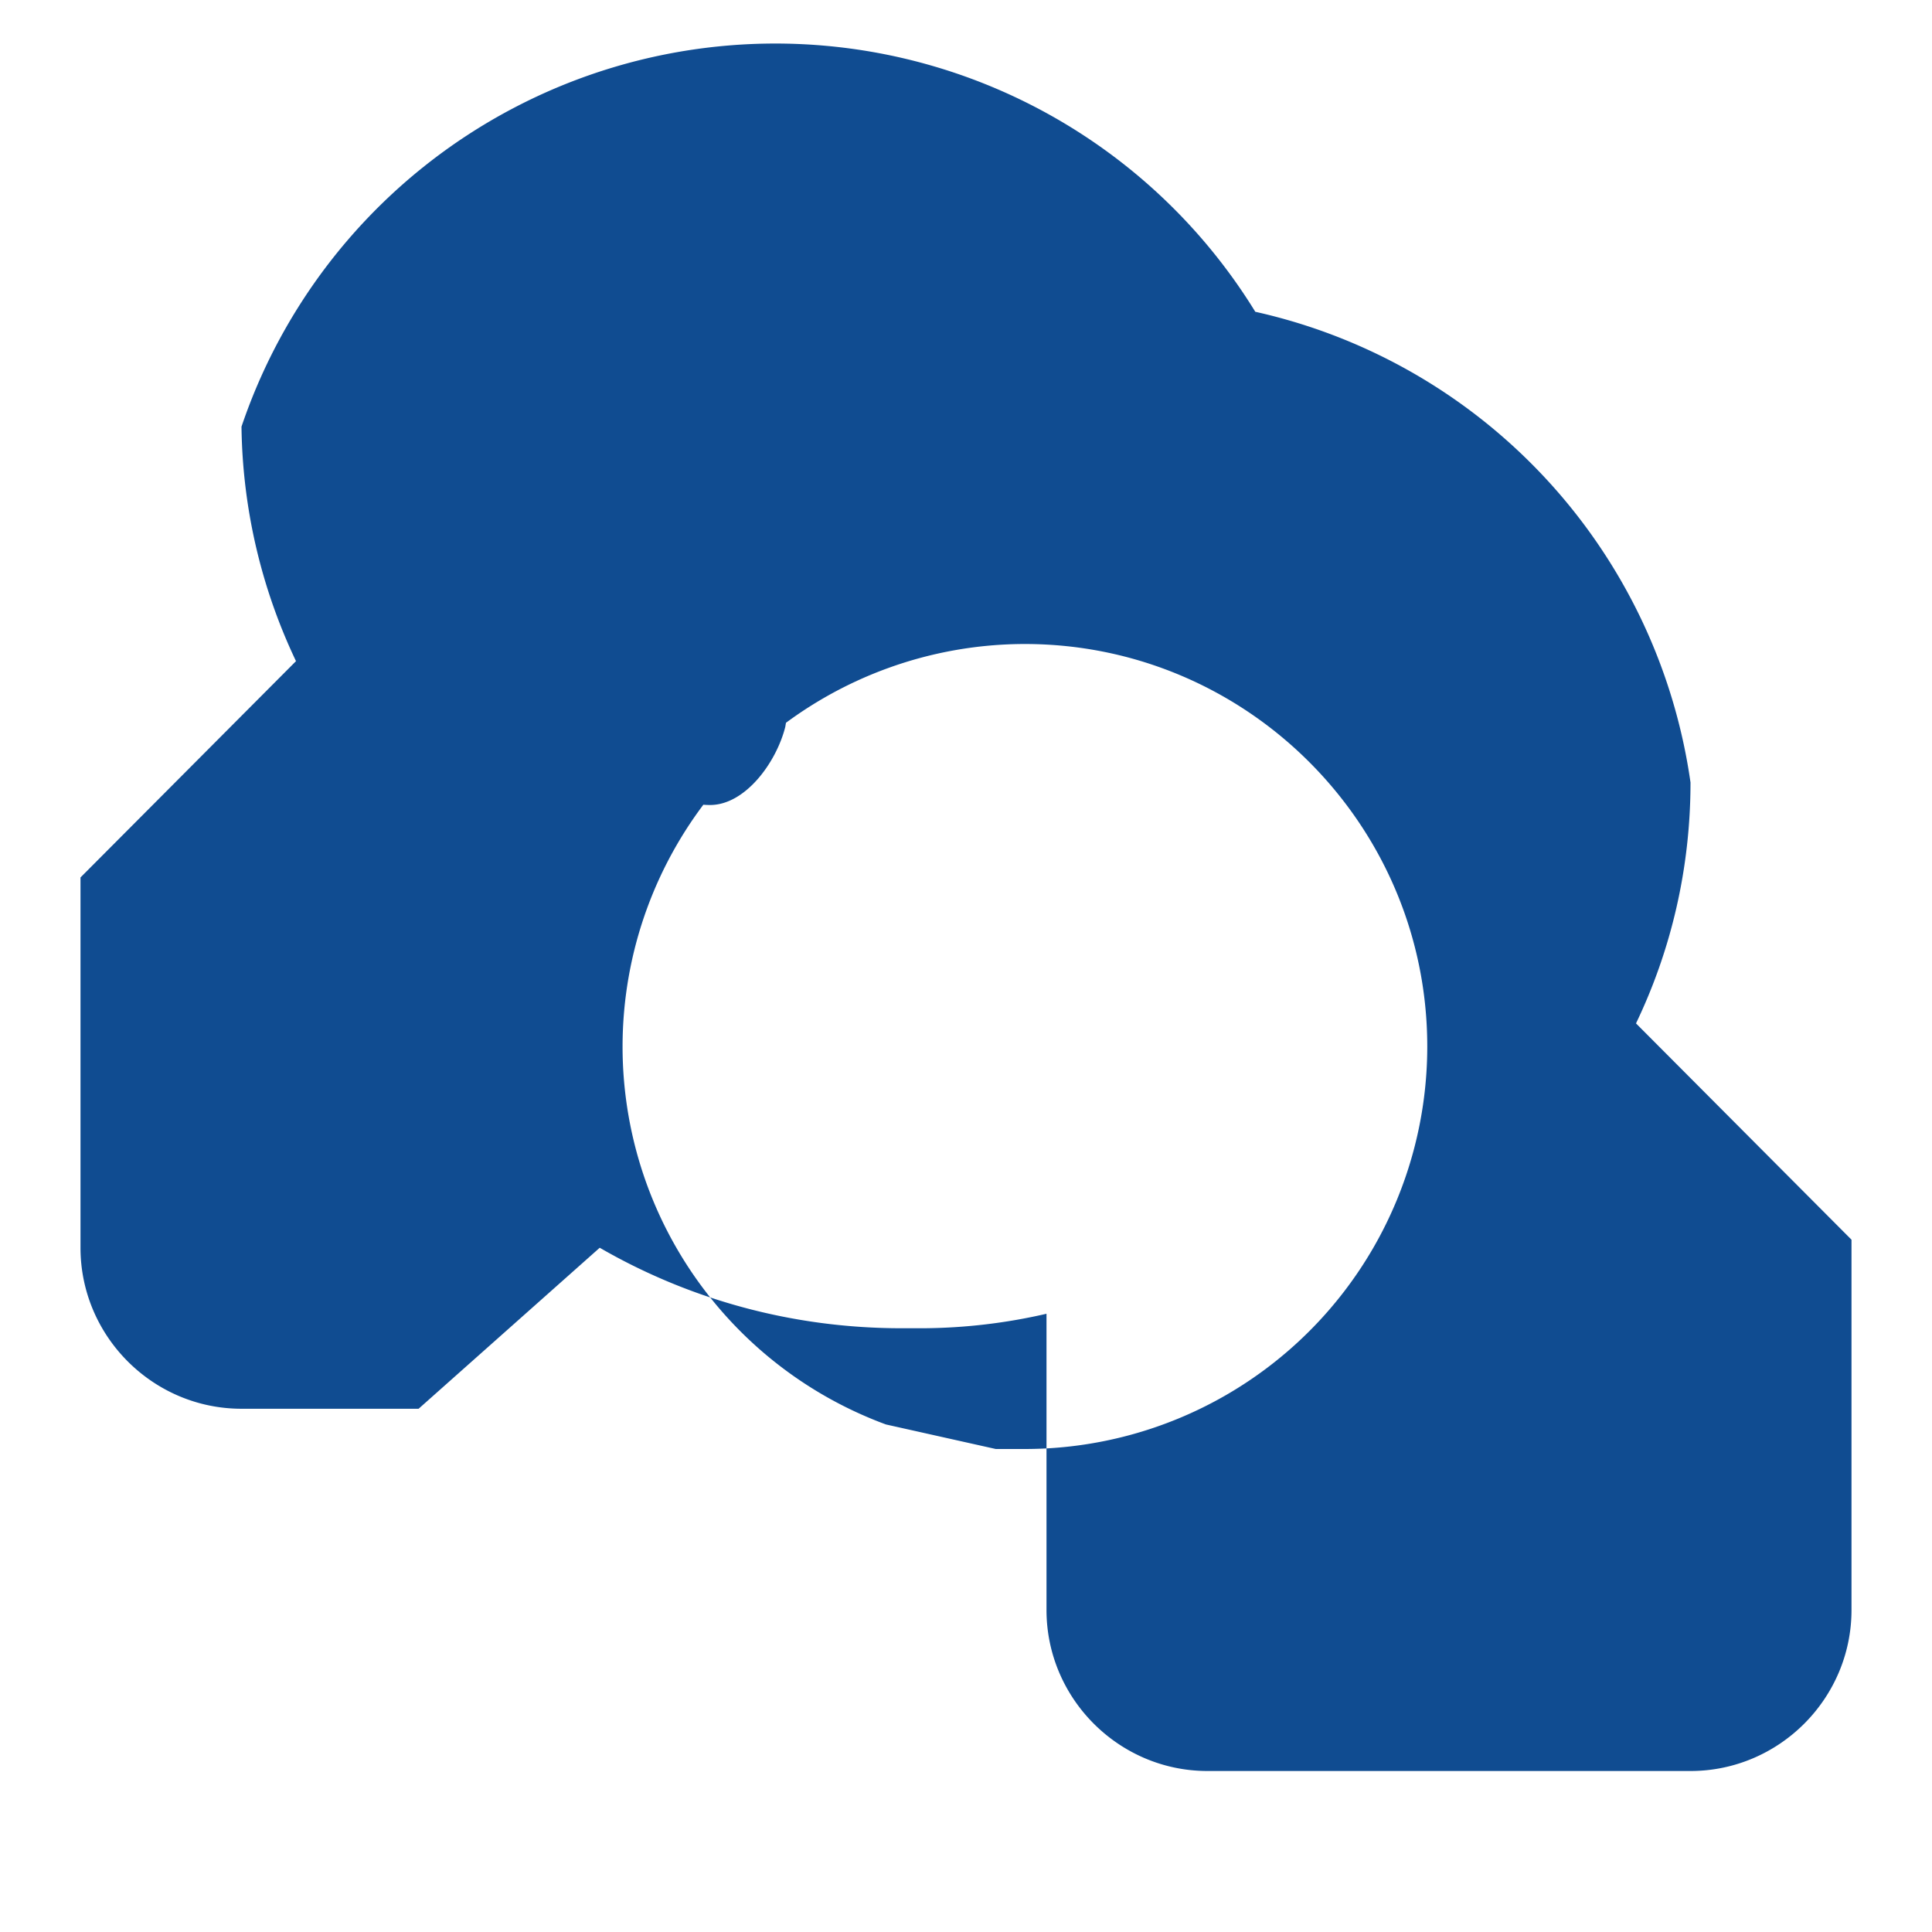 <svg xmlns="http://www.w3.org/2000/svg" viewBox="0 0 24 24" width="64" height="64" fill="#104c91">
  <path d="M15.67 4a6 6 0 0 0-5.915 5.03c-.113.446-.499.97-.934.97-.583 0-.886-.484-.886-1 0-2.168 1.382-4.01 3.322-4.705A7 7 0 0 1 21 9.72c0 1.07-.242 2.086-.677 2.993L23 15.4v4.6c0 1.1-.9 2-2 2h-6c-1.1 0-2-.9-2-2v-3.68a6.986 6.986 0 0 1-1.53.18h-.27c-1.367 0-2.648-.363-3.75-1L5.2 17.5H3c-1.1 0-2-.9-2-2v-4.6l2.677-2.687A6.97 6.97 0 0 1 3 5.3a7 7 0 0 1 12.67-1.3zM12.73 18a5 5 0 0 0 5-5c0-2.757-2.243-5-5-5a5.002 5.002 0 0 0-1.725 9.695L12.37 18h.36z"/>
</svg>
